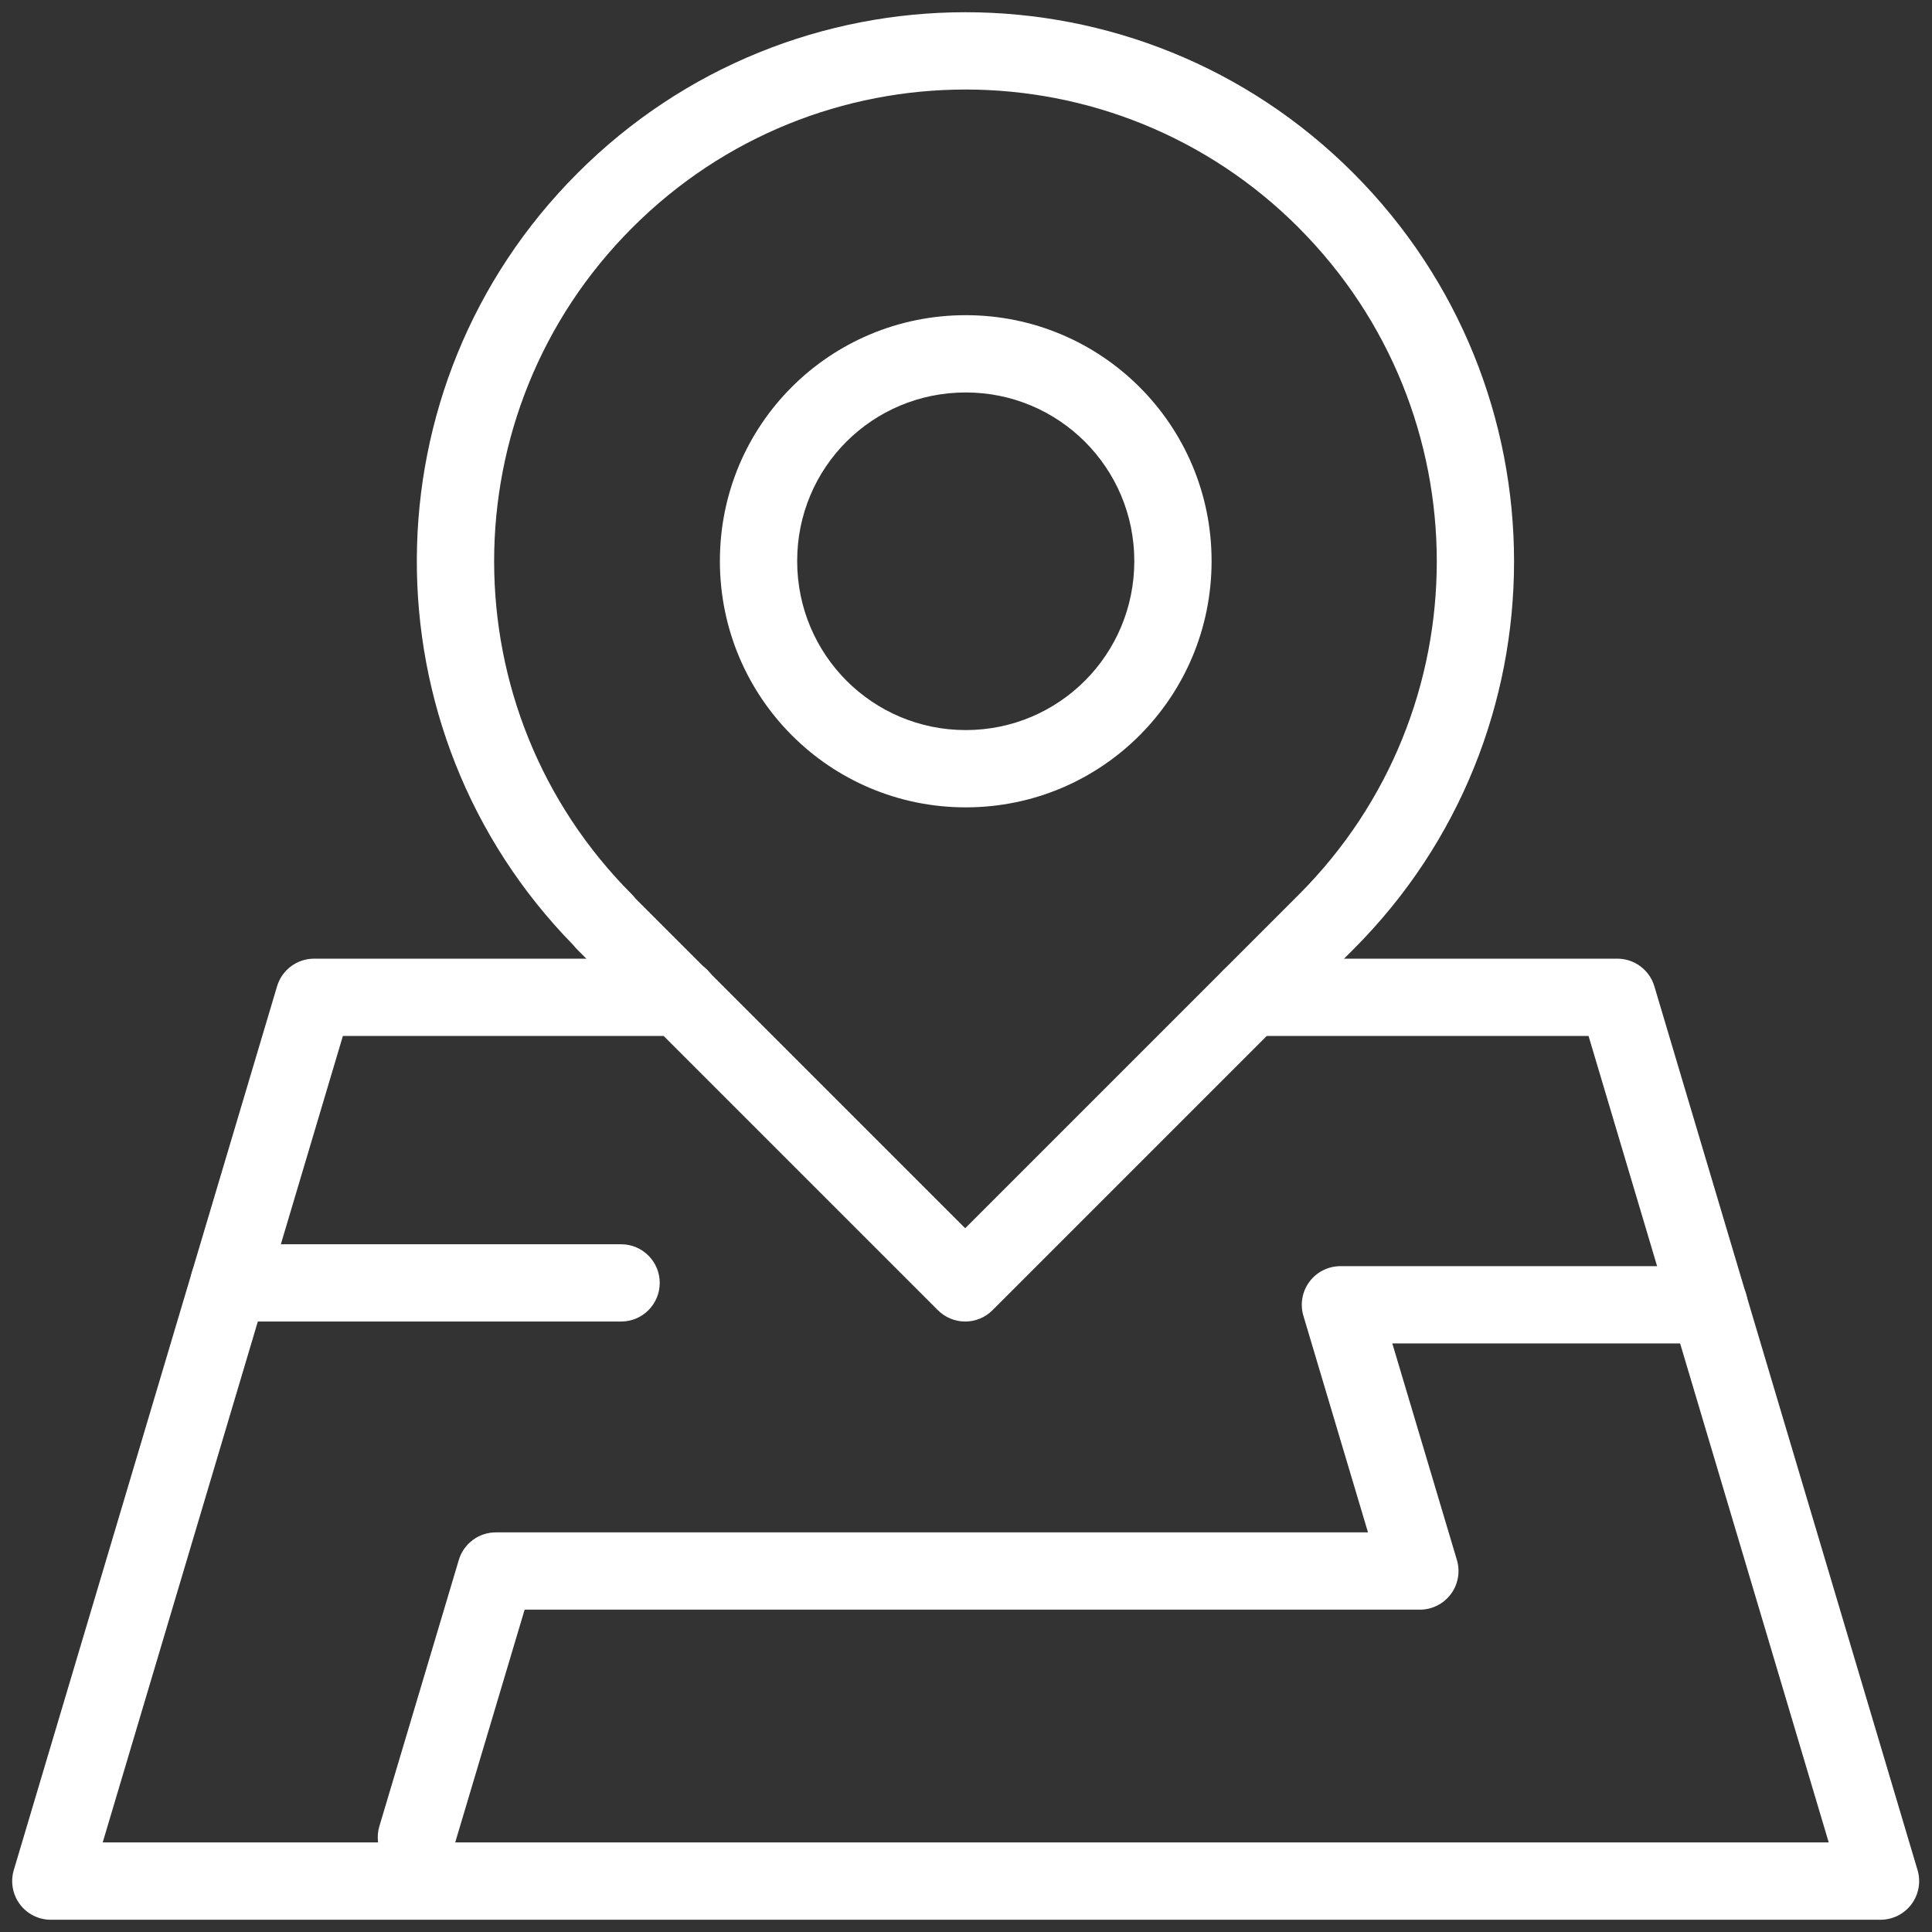 <svg fill="none" height="44" viewBox="0 0 44 44" width="44" xmlns="http://www.w3.org/2000/svg" xmlns:xlink="http://www.w3.org/1999/xlink"><rect x="0" y="0" width="44" height="44" fill="#333333" stroke="none"/><clipPath id="a"><path d="m0 0h44v44h-44z"/></clipPath><g clip-path="url(#a)" clip-rule="evenodd" fill="#fff" fill-rule="evenodd"><path d="m21.994 8.938c-2.124 0-3.839 1.706-3.839 3.839 0 2.136 1.718 3.85 3.839 3.85 2.121 0 3.839-1.715 3.839-3.85 0-2.123-1.716-3.839-3.839-3.839zm-5.599 3.839c0-3.108 2.506-5.599 5.599-5.599 3.095 0 5.599 2.504 5.599 5.599 0 3.105-2.503 5.61-5.599 5.61-3.096 0-5.599-2.506-5.599-5.61z"/><path d="m29.58 5.189c-4.189-4.2-10.993-4.2-15.183 0l-.001.001c-4.19 4.19-4.19 10.995 0 15.184.029.029.055.059.079.091l7.507 7.507 7.598-7.598c4.189-4.189 4.19-10.983-.001-15.185zm-16.522 16.335c.025.033.052.065.082.095l8.22 8.22c.165.165.389.258.622.258.233 0 .457-.093.622-.258l8.22-8.22c4.877-4.877 4.876-12.785.001-17.673-4.877-4.89-12.797-4.89-17.675-0-4.845 4.846-4.876 12.694-.093 17.578z"/><path d="m6.31 22.462c.111-.373.454-.629.843-.629h8.336c.486 0 .88.394.88.88s-.394.88-.88.88h-7.68l-5.47 18.367h39.309l-5.47-18.367h-7.692c-.486 0-.88-.394-.88-.88s.394-.88.88-.88h8.348c.389 0 .732.256.843.629l5.994 20.128c.079.266.028.554-.138.777-.166.223-.428.354-.706.354h-41.67c-.278 0-.539-.131-.705-.354-.166-.223-.217-.511-.138-.777z"/><path d="m29.822 29.19c.166-.223.428-.354.706-.354h8.394c.486 0 .88.394.88.88s-.394.88-.88.88h-7.213l1.471 4.932c.079.266.028.554-.138.777-.166.223-.428.354-.706.354h-20.388l-1.621 5.435c-.139.466-.629.731-1.095.592-.466-.139-.731-.629-.592-1.095l1.809-6.064c.111-.373.454-.628.843-.628h19.863l-1.471-4.932c-.079-.266-.028-.555.138-.777z"/><path d="m4.337 29.217c0-.486.394-.88.88-.88h8.928c.486 0 .88.394.88.88s-.394.88-.88.88h-8.928c-.486 0-.88-.394-.88-.88z"/></g></svg>